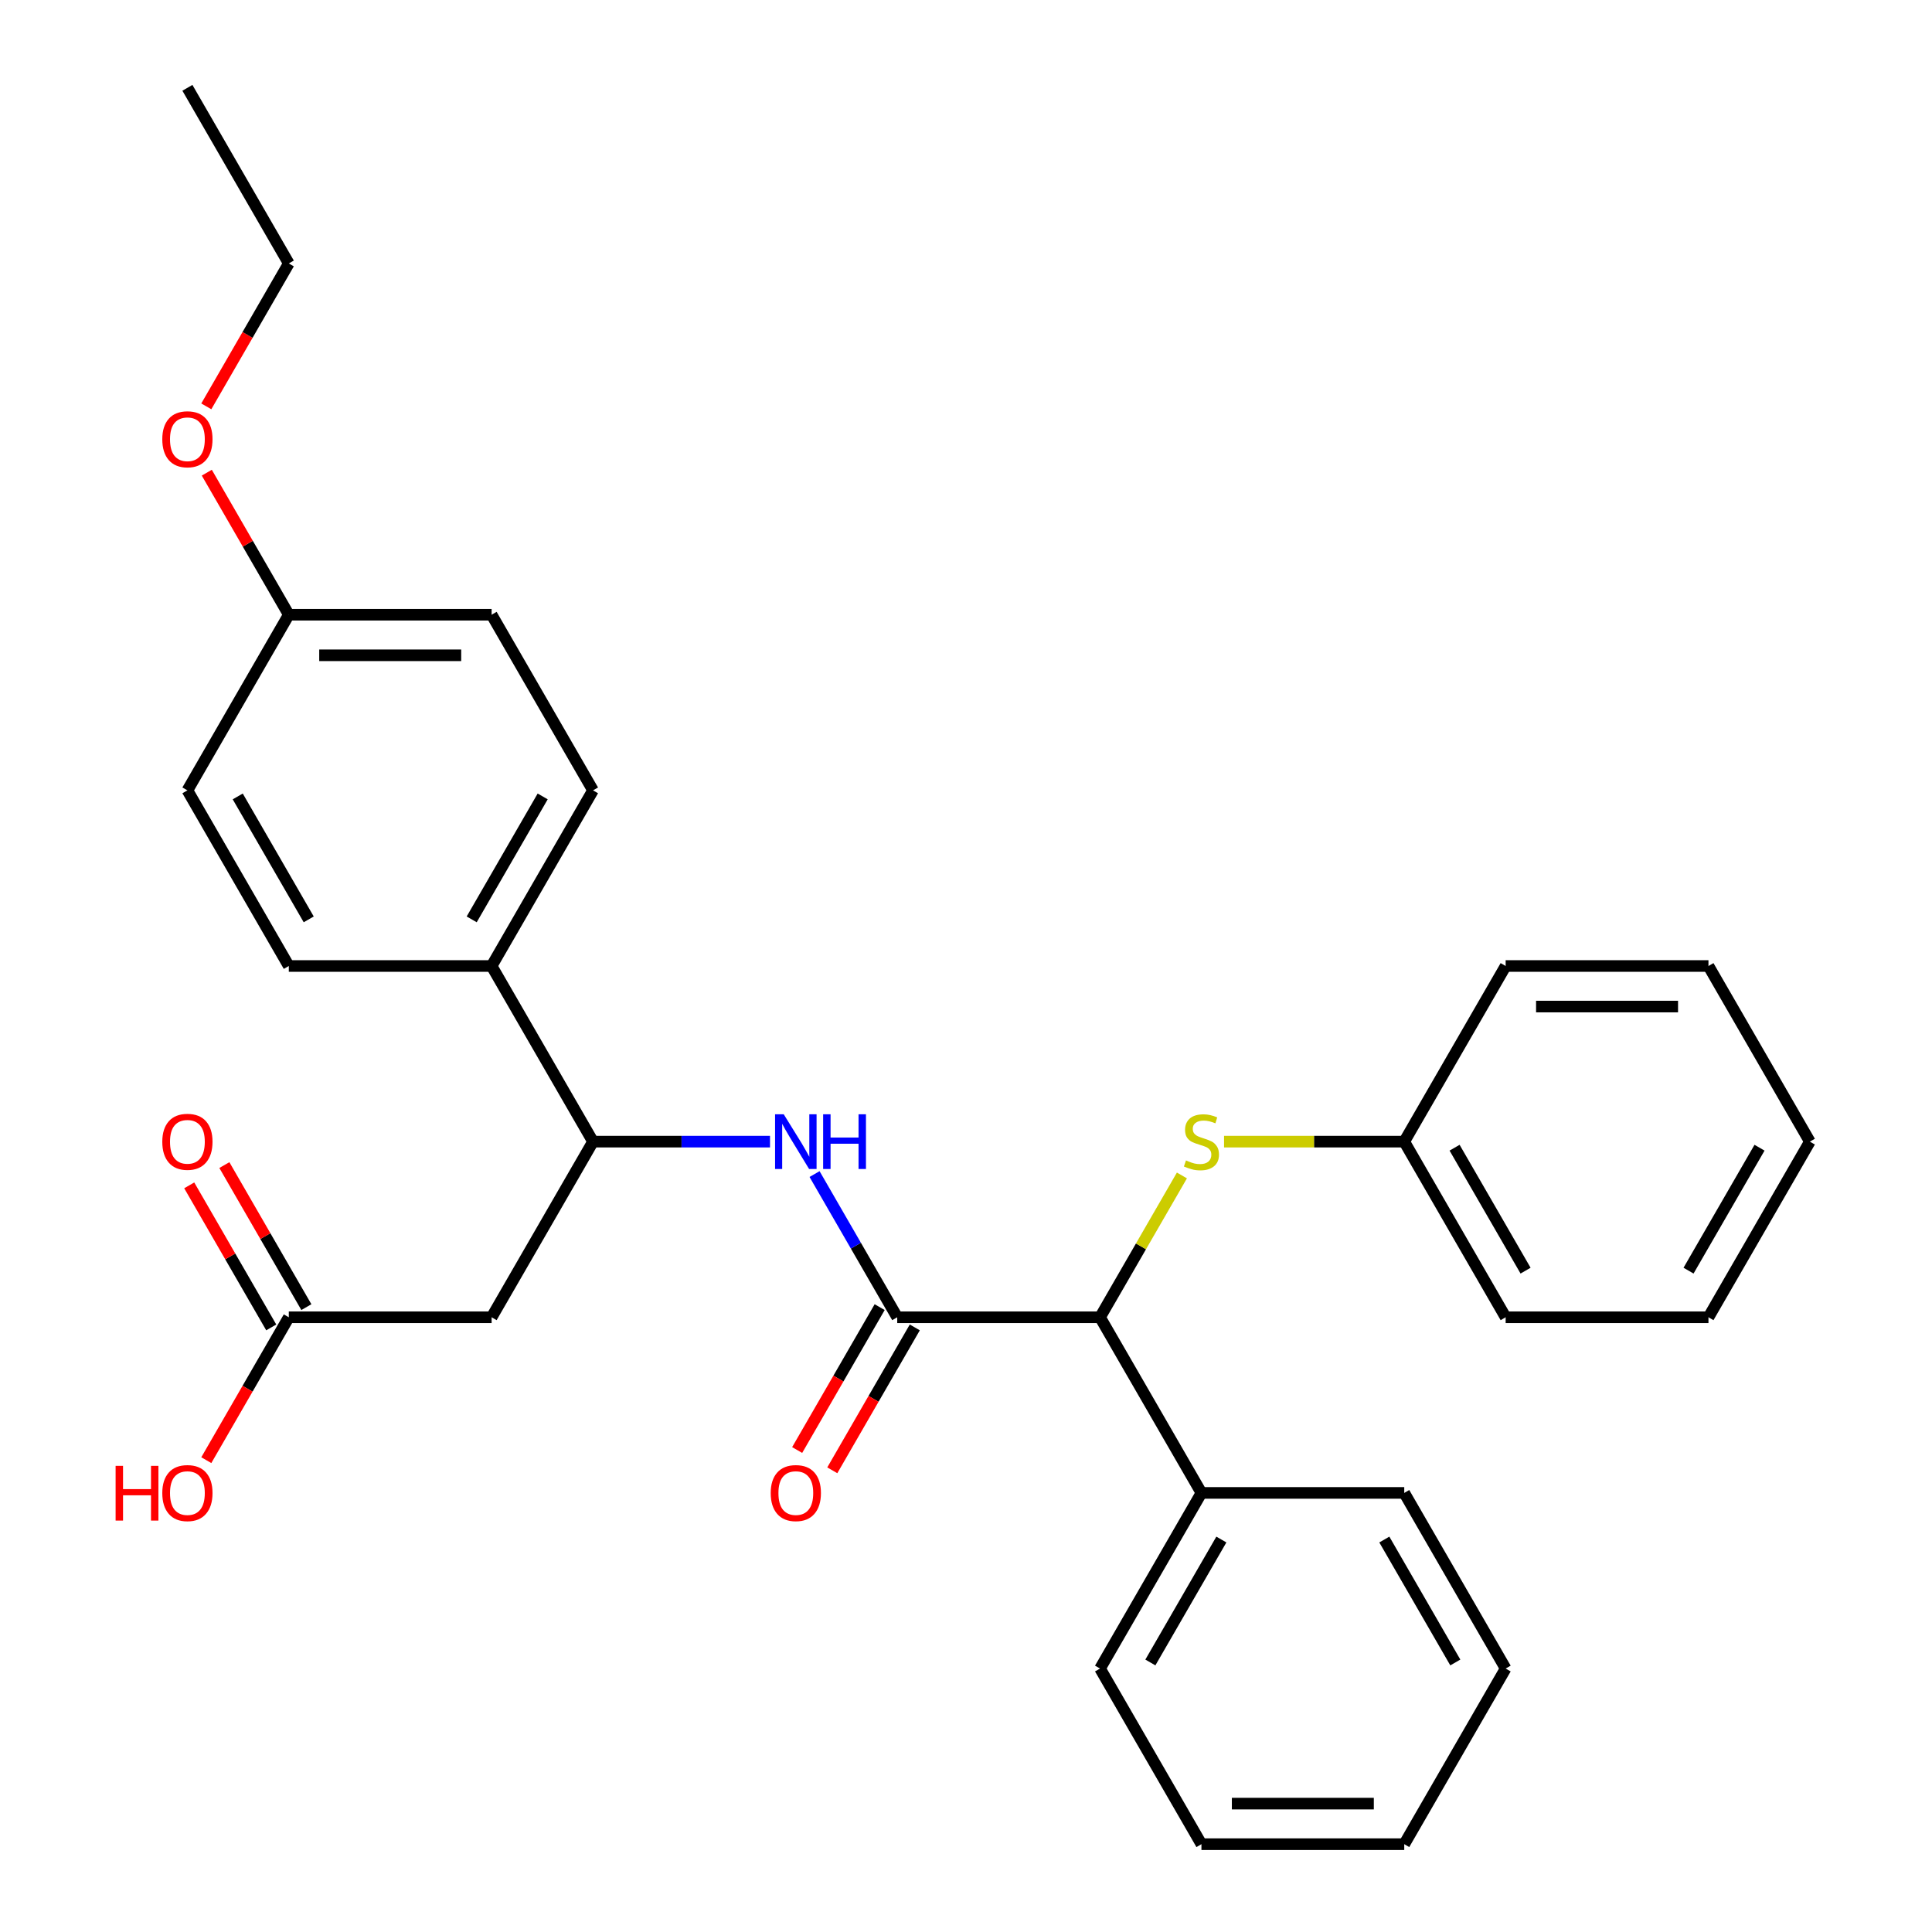 <?xml version='1.0' encoding='iso-8859-1'?>
<svg version='1.1' baseProfile='full'
              xmlns='http://www.w3.org/2000/svg'
                      xmlns:rdkit='http://www.rdkit.org/xml'
                      xmlns:xlink='http://www.w3.org/1999/xlink'
                  xml:space='preserve'
width='1000px' height='1000px' viewBox='0 0 1000 1000'>
<!-- END OF HEADER -->
<rect style='opacity:1.0;fill:#FFFFFF;stroke:none' width='1000' height='1000' x='0' y='0'> </rect>
<path class='bond-0' d='M 464.405,681.818 L 443.007,644.756' style='fill:none;fill-rule:evenodd;stroke:#000000;stroke-width:6px;stroke-linecap:butt;stroke-linejoin:miter;stroke-opacity:1' />
<path class='bond-0' d='M 443.007,644.756 L 421.609,607.693' style='fill:none;fill-rule:evenodd;stroke:#0000FF;stroke-width:6px;stroke-linecap:butt;stroke-linejoin:miter;stroke-opacity:1' />
<path class='bond-1' d='M 464.405,681.818 L 569.377,681.818' style='fill:none;fill-rule:evenodd;stroke:#000000;stroke-width:6px;stroke-linecap:butt;stroke-linejoin:miter;stroke-opacity:1' />
<path class='bond-7' d='M 455.314,676.57 L 433.962,713.552' style='fill:none;fill-rule:evenodd;stroke:#000000;stroke-width:6px;stroke-linecap:butt;stroke-linejoin:miter;stroke-opacity:1' />
<path class='bond-7' d='M 433.962,713.552 L 412.61,750.534' style='fill:none;fill-rule:evenodd;stroke:#FF0000;stroke-width:6px;stroke-linecap:butt;stroke-linejoin:miter;stroke-opacity:1' />
<path class='bond-7' d='M 473.495,687.067 L 452.144,724.049' style='fill:none;fill-rule:evenodd;stroke:#000000;stroke-width:6px;stroke-linecap:butt;stroke-linejoin:miter;stroke-opacity:1' />
<path class='bond-7' d='M 452.144,724.049 L 430.792,761.032' style='fill:none;fill-rule:evenodd;stroke:#FF0000;stroke-width:6px;stroke-linecap:butt;stroke-linejoin:miter;stroke-opacity:1' />
<path class='bond-3' d='M 398.554,590.909 L 352.75,590.909' style='fill:none;fill-rule:evenodd;stroke:#0000FF;stroke-width:6px;stroke-linecap:butt;stroke-linejoin:miter;stroke-opacity:1' />
<path class='bond-3' d='M 352.75,590.909 L 306.945,590.909' style='fill:none;fill-rule:evenodd;stroke:#000000;stroke-width:6px;stroke-linecap:butt;stroke-linejoin:miter;stroke-opacity:1' />
<path class='bond-4' d='M 569.377,681.818 L 590.567,645.116' style='fill:none;fill-rule:evenodd;stroke:#000000;stroke-width:6px;stroke-linecap:butt;stroke-linejoin:miter;stroke-opacity:1' />
<path class='bond-4' d='M 590.567,645.116 L 611.758,608.413' style='fill:none;fill-rule:evenodd;stroke:#CCCC00;stroke-width:6px;stroke-linecap:butt;stroke-linejoin:miter;stroke-opacity:1' />
<path class='bond-8' d='M 569.377,681.818 L 621.864,772.727' style='fill:none;fill-rule:evenodd;stroke:#000000;stroke-width:6px;stroke-linecap:butt;stroke-linejoin:miter;stroke-opacity:1' />
<path class='bond-2' d='M 254.459,681.818 L 306.945,590.909' style='fill:none;fill-rule:evenodd;stroke:#000000;stroke-width:6px;stroke-linecap:butt;stroke-linejoin:miter;stroke-opacity:1' />
<path class='bond-5' d='M 254.459,681.818 L 149.486,681.818' style='fill:none;fill-rule:evenodd;stroke:#000000;stroke-width:6px;stroke-linecap:butt;stroke-linejoin:miter;stroke-opacity:1' />
<path class='bond-6' d='M 306.945,590.909 L 254.459,500' style='fill:none;fill-rule:evenodd;stroke:#000000;stroke-width:6px;stroke-linecap:butt;stroke-linejoin:miter;stroke-opacity:1' />
<path class='bond-12' d='M 633.568,590.909 L 680.202,590.909' style='fill:none;fill-rule:evenodd;stroke:#CCCC00;stroke-width:6px;stroke-linecap:butt;stroke-linejoin:miter;stroke-opacity:1' />
<path class='bond-12' d='M 680.202,590.909 L 726.836,590.909' style='fill:none;fill-rule:evenodd;stroke:#000000;stroke-width:6px;stroke-linecap:butt;stroke-linejoin:miter;stroke-opacity:1' />
<path class='bond-9' d='M 158.577,676.57 L 137.352,639.807' style='fill:none;fill-rule:evenodd;stroke:#000000;stroke-width:6px;stroke-linecap:butt;stroke-linejoin:miter;stroke-opacity:1' />
<path class='bond-9' d='M 137.352,639.807 L 116.128,603.045' style='fill:none;fill-rule:evenodd;stroke:#FF0000;stroke-width:6px;stroke-linecap:butt;stroke-linejoin:miter;stroke-opacity:1' />
<path class='bond-9' d='M 140.395,687.067 L 119.171,650.304' style='fill:none;fill-rule:evenodd;stroke:#000000;stroke-width:6px;stroke-linecap:butt;stroke-linejoin:miter;stroke-opacity:1' />
<path class='bond-9' d='M 119.171,650.304 L 97.946,613.542' style='fill:none;fill-rule:evenodd;stroke:#FF0000;stroke-width:6px;stroke-linecap:butt;stroke-linejoin:miter;stroke-opacity:1' />
<path class='bond-13' d='M 149.486,681.818 L 128.134,718.801' style='fill:none;fill-rule:evenodd;stroke:#000000;stroke-width:6px;stroke-linecap:butt;stroke-linejoin:miter;stroke-opacity:1' />
<path class='bond-13' d='M 128.134,718.801 L 106.783,755.783' style='fill:none;fill-rule:evenodd;stroke:#FF0000;stroke-width:6px;stroke-linecap:butt;stroke-linejoin:miter;stroke-opacity:1' />
<path class='bond-10' d='M 254.459,500 L 306.945,409.091' style='fill:none;fill-rule:evenodd;stroke:#000000;stroke-width:6px;stroke-linecap:butt;stroke-linejoin:miter;stroke-opacity:1' />
<path class='bond-10' d='M 244.15,475.866 L 280.891,412.23' style='fill:none;fill-rule:evenodd;stroke:#000000;stroke-width:6px;stroke-linecap:butt;stroke-linejoin:miter;stroke-opacity:1' />
<path class='bond-11' d='M 254.459,500 L 149.486,500' style='fill:none;fill-rule:evenodd;stroke:#000000;stroke-width:6px;stroke-linecap:butt;stroke-linejoin:miter;stroke-opacity:1' />
<path class='bond-18' d='M 621.864,772.727 L 569.377,863.636' style='fill:none;fill-rule:evenodd;stroke:#000000;stroke-width:6px;stroke-linecap:butt;stroke-linejoin:miter;stroke-opacity:1' />
<path class='bond-18' d='M 632.173,796.861 L 595.432,860.497' style='fill:none;fill-rule:evenodd;stroke:#000000;stroke-width:6px;stroke-linecap:butt;stroke-linejoin:miter;stroke-opacity:1' />
<path class='bond-19' d='M 621.864,772.727 L 726.836,772.727' style='fill:none;fill-rule:evenodd;stroke:#000000;stroke-width:6px;stroke-linecap:butt;stroke-linejoin:miter;stroke-opacity:1' />
<path class='bond-15' d='M 306.945,409.091 L 254.459,318.182' style='fill:none;fill-rule:evenodd;stroke:#000000;stroke-width:6px;stroke-linecap:butt;stroke-linejoin:miter;stroke-opacity:1' />
<path class='bond-16' d='M 149.486,500 L 97,409.091' style='fill:none;fill-rule:evenodd;stroke:#000000;stroke-width:6px;stroke-linecap:butt;stroke-linejoin:miter;stroke-opacity:1' />
<path class='bond-16' d='M 159.795,475.866 L 123.055,412.23' style='fill:none;fill-rule:evenodd;stroke:#000000;stroke-width:6px;stroke-linecap:butt;stroke-linejoin:miter;stroke-opacity:1' />
<path class='bond-21' d='M 726.836,590.909 L 779.323,681.818' style='fill:none;fill-rule:evenodd;stroke:#000000;stroke-width:6px;stroke-linecap:butt;stroke-linejoin:miter;stroke-opacity:1' />
<path class='bond-21' d='M 752.891,594.048 L 789.632,657.685' style='fill:none;fill-rule:evenodd;stroke:#000000;stroke-width:6px;stroke-linecap:butt;stroke-linejoin:miter;stroke-opacity:1' />
<path class='bond-22' d='M 726.836,590.909 L 779.323,500' style='fill:none;fill-rule:evenodd;stroke:#000000;stroke-width:6px;stroke-linecap:butt;stroke-linejoin:miter;stroke-opacity:1' />
<path class='bond-14' d='M 149.486,318.182 L 97,409.091' style='fill:none;fill-rule:evenodd;stroke:#000000;stroke-width:6px;stroke-linecap:butt;stroke-linejoin:miter;stroke-opacity:1' />
<path class='bond-17' d='M 149.486,318.182 L 128.261,281.419' style='fill:none;fill-rule:evenodd;stroke:#000000;stroke-width:6px;stroke-linecap:butt;stroke-linejoin:miter;stroke-opacity:1' />
<path class='bond-17' d='M 128.261,281.419 L 107.037,244.657' style='fill:none;fill-rule:evenodd;stroke:#FF0000;stroke-width:6px;stroke-linecap:butt;stroke-linejoin:miter;stroke-opacity:1' />
<path class='bond-31' d='M 149.486,318.182 L 254.459,318.182' style='fill:none;fill-rule:evenodd;stroke:#000000;stroke-width:6px;stroke-linecap:butt;stroke-linejoin:miter;stroke-opacity:1' />
<path class='bond-31' d='M 165.232,339.176 L 238.713,339.176' style='fill:none;fill-rule:evenodd;stroke:#000000;stroke-width:6px;stroke-linecap:butt;stroke-linejoin:miter;stroke-opacity:1' />
<path class='bond-20' d='M 106.783,210.328 L 128.134,173.346' style='fill:none;fill-rule:evenodd;stroke:#FF0000;stroke-width:6px;stroke-linecap:butt;stroke-linejoin:miter;stroke-opacity:1' />
<path class='bond-20' d='M 128.134,173.346 L 149.486,136.364' style='fill:none;fill-rule:evenodd;stroke:#000000;stroke-width:6px;stroke-linecap:butt;stroke-linejoin:miter;stroke-opacity:1' />
<path class='bond-24' d='M 569.377,863.636 L 621.864,954.545' style='fill:none;fill-rule:evenodd;stroke:#000000;stroke-width:6px;stroke-linecap:butt;stroke-linejoin:miter;stroke-opacity:1' />
<path class='bond-25' d='M 726.836,772.727 L 779.323,863.636' style='fill:none;fill-rule:evenodd;stroke:#000000;stroke-width:6px;stroke-linecap:butt;stroke-linejoin:miter;stroke-opacity:1' />
<path class='bond-25' d='M 716.528,796.861 L 753.268,860.497' style='fill:none;fill-rule:evenodd;stroke:#000000;stroke-width:6px;stroke-linecap:butt;stroke-linejoin:miter;stroke-opacity:1' />
<path class='bond-23' d='M 149.486,136.364 L 97,45.455' style='fill:none;fill-rule:evenodd;stroke:#000000;stroke-width:6px;stroke-linecap:butt;stroke-linejoin:miter;stroke-opacity:1' />
<path class='bond-26' d='M 779.323,681.818 L 884.296,681.818' style='fill:none;fill-rule:evenodd;stroke:#000000;stroke-width:6px;stroke-linecap:butt;stroke-linejoin:miter;stroke-opacity:1' />
<path class='bond-27' d='M 779.323,500 L 884.296,500' style='fill:none;fill-rule:evenodd;stroke:#000000;stroke-width:6px;stroke-linecap:butt;stroke-linejoin:miter;stroke-opacity:1' />
<path class='bond-27' d='M 795.069,520.995 L 868.55,520.995' style='fill:none;fill-rule:evenodd;stroke:#000000;stroke-width:6px;stroke-linecap:butt;stroke-linejoin:miter;stroke-opacity:1' />
<path class='bond-30' d='M 621.864,954.545 L 726.836,954.545' style='fill:none;fill-rule:evenodd;stroke:#000000;stroke-width:6px;stroke-linecap:butt;stroke-linejoin:miter;stroke-opacity:1' />
<path class='bond-30' d='M 637.61,933.551 L 711.091,933.551' style='fill:none;fill-rule:evenodd;stroke:#000000;stroke-width:6px;stroke-linecap:butt;stroke-linejoin:miter;stroke-opacity:1' />
<path class='bond-29' d='M 779.323,863.636 L 726.836,954.545' style='fill:none;fill-rule:evenodd;stroke:#000000;stroke-width:6px;stroke-linecap:butt;stroke-linejoin:miter;stroke-opacity:1' />
<path class='bond-32' d='M 884.296,681.818 L 936.782,590.909' style='fill:none;fill-rule:evenodd;stroke:#000000;stroke-width:6px;stroke-linecap:butt;stroke-linejoin:miter;stroke-opacity:1' />
<path class='bond-32' d='M 873.987,657.685 L 910.727,594.048' style='fill:none;fill-rule:evenodd;stroke:#000000;stroke-width:6px;stroke-linecap:butt;stroke-linejoin:miter;stroke-opacity:1' />
<path class='bond-28' d='M 884.296,500 L 936.782,590.909' style='fill:none;fill-rule:evenodd;stroke:#000000;stroke-width:6px;stroke-linecap:butt;stroke-linejoin:miter;stroke-opacity:1' />
<path  class='atom-1' d='M 405.658 576.749
L 414.938 591.749
Q 415.858 593.229, 417.338 595.909
Q 418.818 598.589, 418.898 598.749
L 418.898 576.749
L 422.658 576.749
L 422.658 605.069
L 418.778 605.069
L 408.818 588.669
Q 407.658 586.749, 406.418 584.549
Q 405.218 582.349, 404.858 581.669
L 404.858 605.069
L 401.178 605.069
L 401.178 576.749
L 405.658 576.749
' fill='#0000FF'/>
<path  class='atom-1' d='M 426.058 576.749
L 429.898 576.749
L 429.898 588.789
L 444.378 588.789
L 444.378 576.749
L 448.218 576.749
L 448.218 605.069
L 444.378 605.069
L 444.378 591.989
L 429.898 591.989
L 429.898 605.069
L 426.058 605.069
L 426.058 576.749
' fill='#0000FF'/>
<path  class='atom-5' d='M 613.864 600.629
Q 614.184 600.749, 615.504 601.309
Q 616.824 601.869, 618.264 602.229
Q 619.744 602.549, 621.184 602.549
Q 623.864 602.549, 625.424 601.269
Q 626.984 599.949, 626.984 597.669
Q 626.984 596.109, 626.184 595.149
Q 625.424 594.189, 624.224 593.669
Q 623.024 593.149, 621.024 592.549
Q 618.504 591.789, 616.984 591.069
Q 615.504 590.349, 614.424 588.829
Q 613.384 587.309, 613.384 584.749
Q 613.384 581.189, 615.784 578.989
Q 618.224 576.789, 623.024 576.789
Q 626.304 576.789, 630.024 578.349
L 629.104 581.429
Q 625.704 580.029, 623.144 580.029
Q 620.384 580.029, 618.864 581.189
Q 617.344 582.309, 617.384 584.269
Q 617.384 585.789, 618.144 586.709
Q 618.944 587.629, 620.064 588.149
Q 621.224 588.669, 623.144 589.269
Q 625.704 590.069, 627.224 590.869
Q 628.744 591.669, 629.824 593.309
Q 630.944 594.909, 630.944 597.669
Q 630.944 601.589, 628.304 603.709
Q 625.704 605.789, 621.344 605.789
Q 618.824 605.789, 616.904 605.229
Q 615.024 604.709, 612.784 603.789
L 613.864 600.629
' fill='#CCCC00'/>
<path  class='atom-8' d='M 398.918 772.807
Q 398.918 766.007, 402.278 762.207
Q 405.638 758.407, 411.918 758.407
Q 418.198 758.407, 421.558 762.207
Q 424.918 766.007, 424.918 772.807
Q 424.918 779.687, 421.518 783.607
Q 418.118 787.487, 411.918 787.487
Q 405.678 787.487, 402.278 783.607
Q 398.918 779.727, 398.918 772.807
M 411.918 784.287
Q 416.238 784.287, 418.558 781.407
Q 420.918 778.487, 420.918 772.807
Q 420.918 767.247, 418.558 764.447
Q 416.238 761.607, 411.918 761.607
Q 407.598 761.607, 405.238 764.407
Q 402.918 767.207, 402.918 772.807
Q 402.918 778.527, 405.238 781.407
Q 407.598 784.287, 411.918 784.287
' fill='#FF0000'/>
<path  class='atom-10' d='M 84 590.989
Q 84 584.189, 87.36 580.389
Q 90.72 576.589, 97 576.589
Q 103.28 576.589, 106.64 580.389
Q 110 584.189, 110 590.989
Q 110 597.869, 106.6 601.789
Q 103.2 605.669, 97 605.669
Q 90.76 605.669, 87.36 601.789
Q 84 597.909, 84 590.989
M 97 602.469
Q 101.32 602.469, 103.64 599.589
Q 106 596.669, 106 590.989
Q 106 585.429, 103.64 582.629
Q 101.32 579.789, 97 579.789
Q 92.68 579.789, 90.32 582.589
Q 88 585.389, 88 590.989
Q 88 596.709, 90.32 599.589
Q 92.68 602.469, 97 602.469
' fill='#FF0000'/>
<path  class='atom-14' d='M 59.84 758.727
L 63.68 758.727
L 63.68 770.767
L 78.16 770.767
L 78.16 758.727
L 82 758.727
L 82 787.047
L 78.16 787.047
L 78.16 773.967
L 63.68 773.967
L 63.68 787.047
L 59.84 787.047
L 59.84 758.727
' fill='#FF0000'/>
<path  class='atom-14' d='M 84 772.807
Q 84 766.007, 87.36 762.207
Q 90.72 758.407, 97 758.407
Q 103.28 758.407, 106.64 762.207
Q 110 766.007, 110 772.807
Q 110 779.687, 106.6 783.607
Q 103.2 787.487, 97 787.487
Q 90.76 787.487, 87.36 783.607
Q 84 779.727, 84 772.807
M 97 784.287
Q 101.32 784.287, 103.64 781.407
Q 106 778.487, 106 772.807
Q 106 767.247, 103.64 764.447
Q 101.32 761.607, 97 761.607
Q 92.68 761.607, 90.32 764.407
Q 88 767.207, 88 772.807
Q 88 778.527, 90.32 781.407
Q 92.68 784.287, 97 784.287
' fill='#FF0000'/>
<path  class='atom-18' d='M 84 227.353
Q 84 220.553, 87.36 216.753
Q 90.72 212.953, 97 212.953
Q 103.28 212.953, 106.64 216.753
Q 110 220.553, 110 227.353
Q 110 234.233, 106.6 238.153
Q 103.2 242.033, 97 242.033
Q 90.76 242.033, 87.36 238.153
Q 84 234.273, 84 227.353
M 97 238.833
Q 101.32 238.833, 103.64 235.953
Q 106 233.033, 106 227.353
Q 106 221.793, 103.64 218.993
Q 101.32 216.153, 97 216.153
Q 92.68 216.153, 90.32 218.953
Q 88 221.753, 88 227.353
Q 88 233.073, 90.32 235.953
Q 92.68 238.833, 97 238.833
' fill='#FF0000'/>
</svg>
